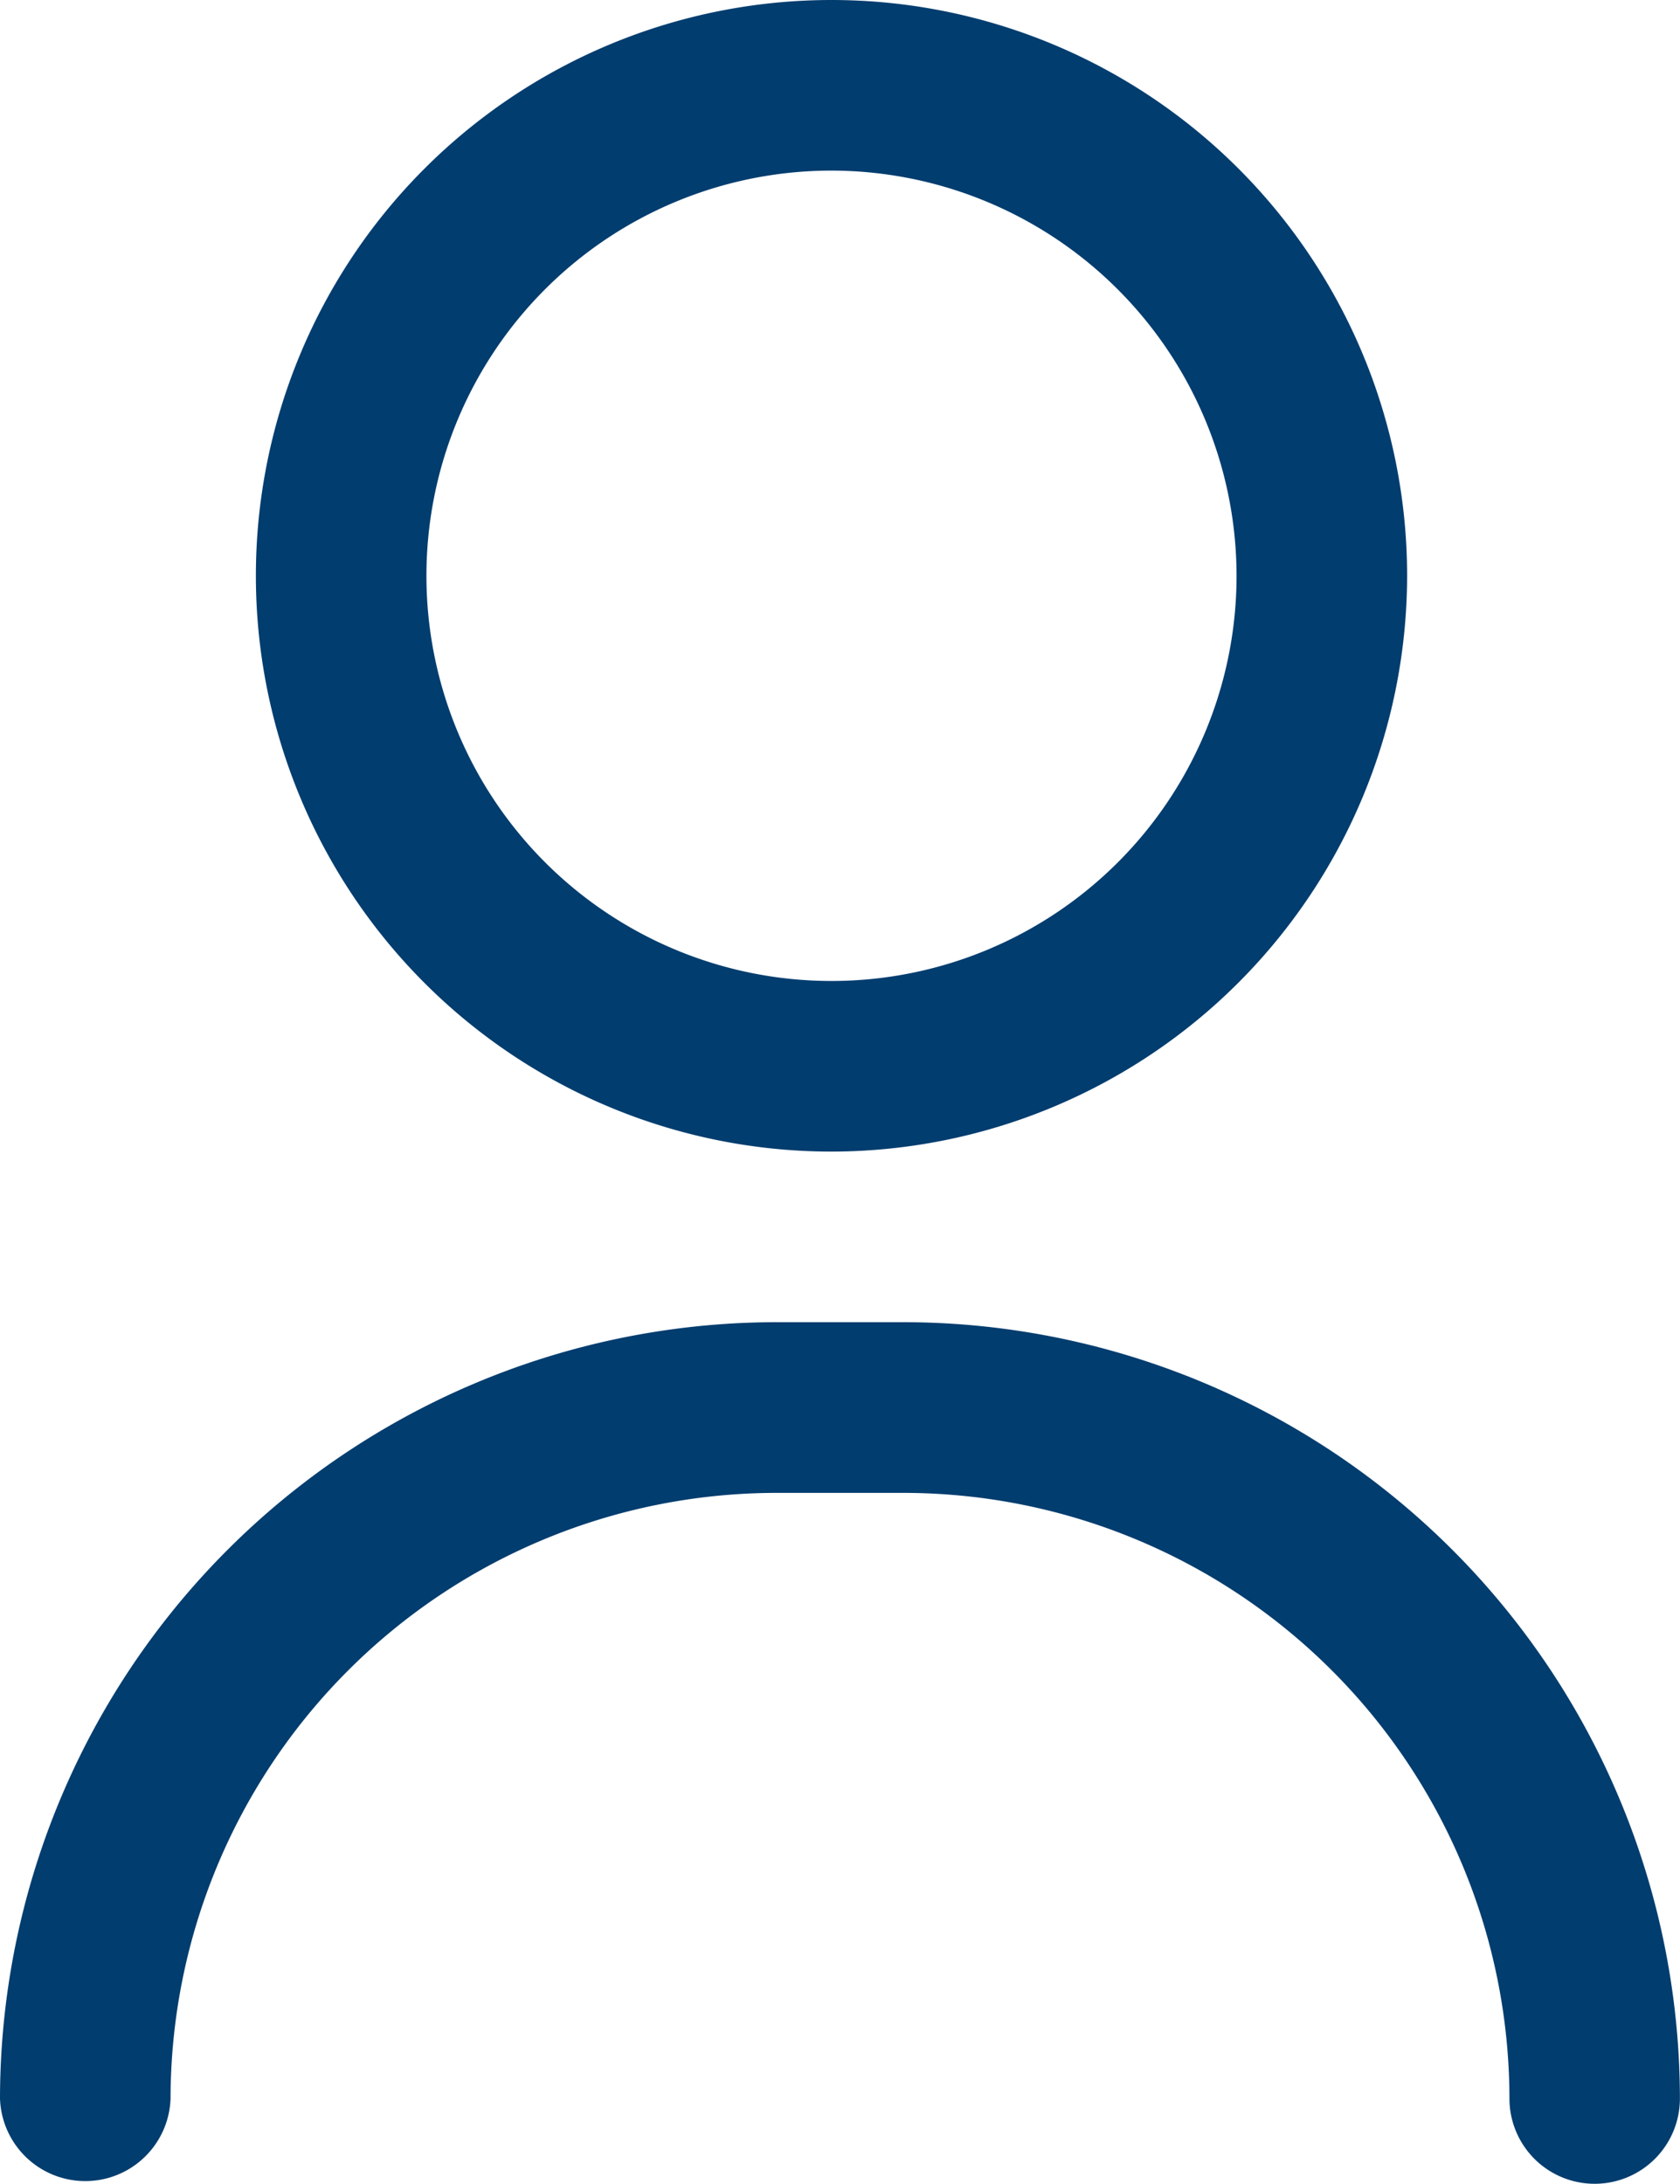 <svg xmlns="http://www.w3.org/2000/svg" width="18.469" height="24" viewBox="0 0 18.469 24">
  <g id="_012-user" data-name="012-user" transform="translate(-59)">
    <g id="Group_2395" data-name="Group 2395" transform="translate(59 14.531)">
      <path id="Path_6830" data-name="Path 6830" d="M76.531,319.469a.937.937,0,0,1-.937-.937,6.664,6.664,0,0,0-6.656-6.656H67.531a6.664,6.664,0,0,0-6.656,6.656.938.938,0,0,1-1.875,0A8.541,8.541,0,0,1,67.531,310h1.406a8.541,8.541,0,0,1,8.531,8.531A.937.937,0,0,1,76.531,319.469Z" transform="translate(-59 -310)" fill="#013d6f"/>
    </g>
    <g id="Group_2396" data-name="Group 2396" transform="translate(61.813)">
      <path id="Path_6831" data-name="Path 6831" d="M125.328,12.656a6.328,6.328,0,1,1,6.328-6.328A6.335,6.335,0,0,1,125.328,12.656Zm0-10.781a4.453,4.453,0,1,0,4.453,4.453A4.458,4.458,0,0,0,125.328,1.875Z" transform="translate(-119)" fill="#013d6f"/>
    </g>
  </g>
</svg>
